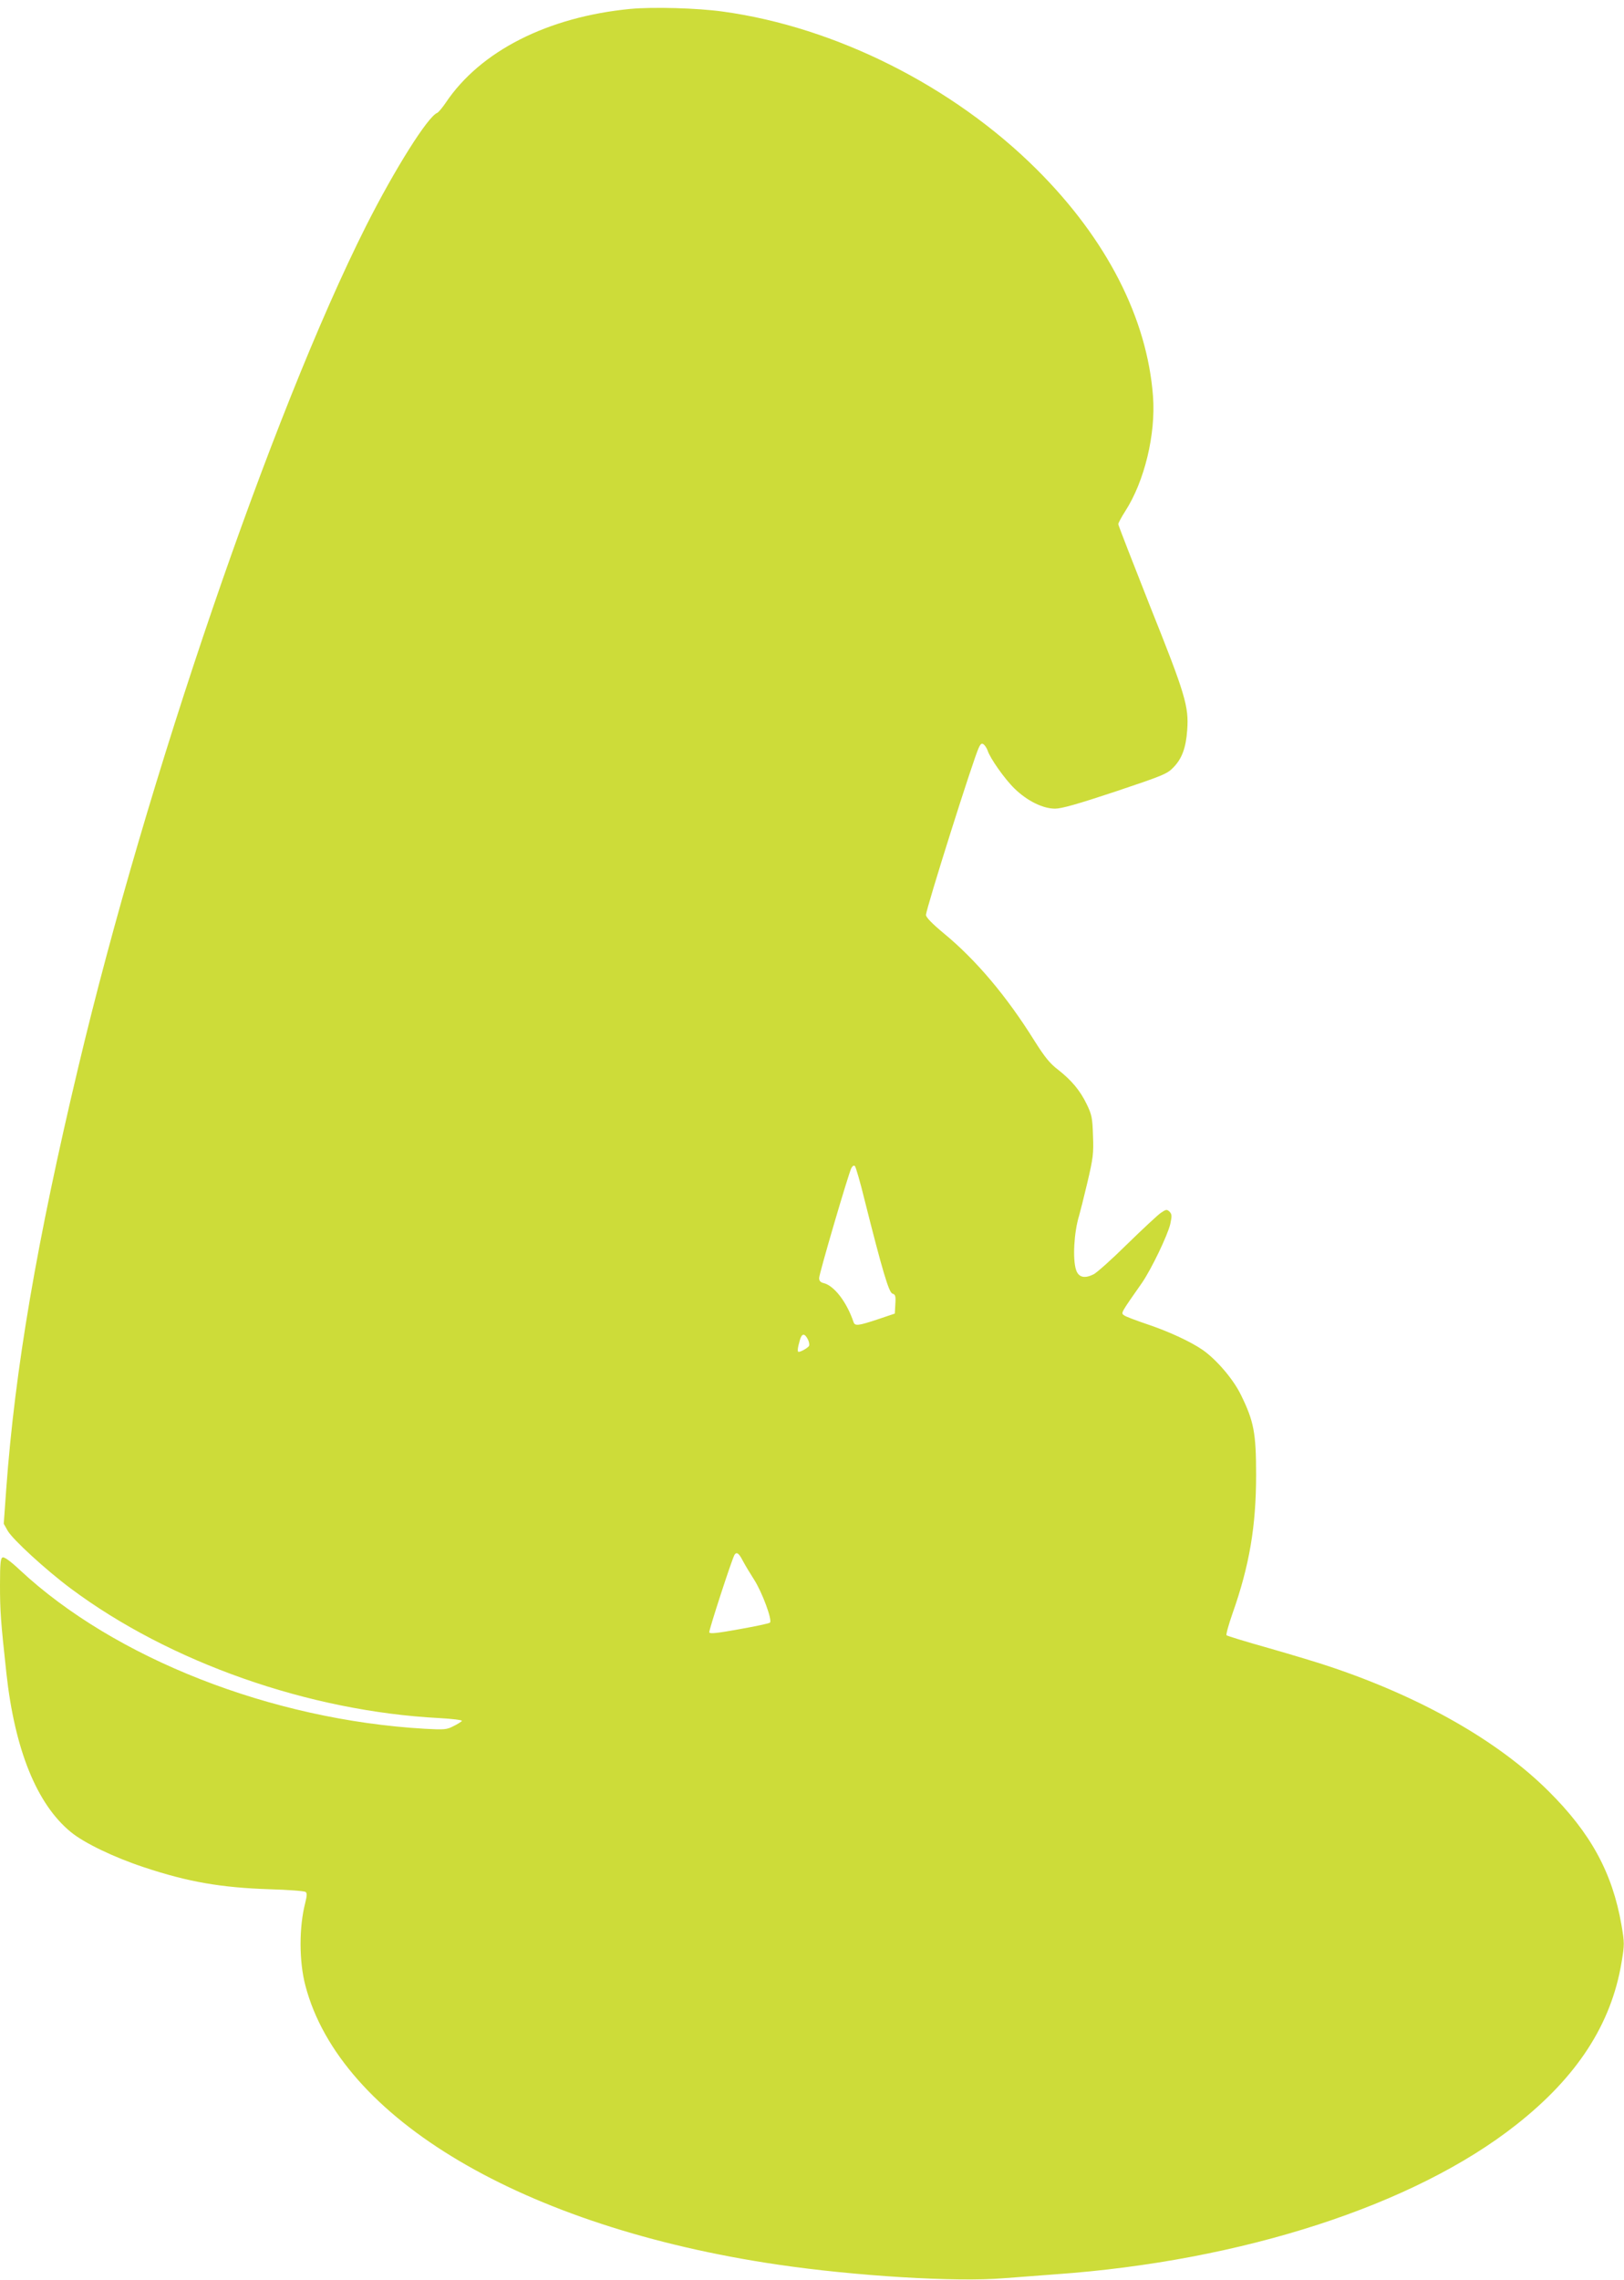 <?xml version="1.0" standalone="no"?>
<!DOCTYPE svg PUBLIC "-//W3C//DTD SVG 20010904//EN"
 "http://www.w3.org/TR/2001/REC-SVG-20010904/DTD/svg10.dtd">
<svg version="1.0" xmlns="http://www.w3.org/2000/svg"
 width="912pt" height="1280pt" viewBox="0 0 912 1280"
 preserveAspectRatio="xMidYMid meet">
<g transform="translate(0,1280) scale(0.1,-0.1)"
fill="#cddc39" stroke="none">
<path d="M3540 12750 c-465 -45 -843 -237 -1037 -527 -19 -28 -41 -54 -48 -57
-52 -20 -238 -315 -400 -636 -528 -1050 -1232 -3107 -1615 -4720 -234 -983
-356 -1698 -405 -2370 l-14 -195 22 -39 c27 -48 214 -220 355 -325 555 -414
1337 -689 2069 -727 73 -4 130 -11 127 -16 -3 -4 -24 -18 -47 -29 -38 -20 -51
-21 -162 -15 -861 50 -1741 395 -2273 891 -52 49 -88 75 -97 71 -12 -4 -15
-32 -15 -155 0 -146 4 -202 36 -496 47 -429 171 -735 362 -891 74 -61 242
-142 412 -198 246 -82 432 -114 705 -123 105 -3 195 -10 201 -15 9 -6 8 -22
-2 -62 -35 -135 -35 -328 1 -464 196 -748 1227 -1356 2650 -1566 441 -65 1003
-99 1270 -77 77 6 208 16 290 22 1050 74 2018 388 2590 840 342 269 533 564
591 910 17 102 17 110 0 210 -51 295 -173 518 -411 754 -283 281 -713 526
-1227 698 -58 20 -211 66 -340 103 -128 36 -236 69 -240 73 -4 3 11 58 33 121
96 271 133 493 133 780 0 236 -13 301 -85 448 -43 89 -138 199 -215 253 -70
48 -192 104 -311 144 -62 21 -121 43 -130 50 -19 14 -22 8 101 184 53 78 143
265 158 329 10 46 9 55 -4 69 -15 14 -19 14 -50 -7 -18 -13 -103 -92 -188
-175 -85 -84 -170 -160 -188 -169 -51 -26 -85 -18 -99 24 -20 60 -12 211 17
305 5 17 26 99 46 184 33 140 36 165 32 265 -3 100 -7 118 -35 176 -38 79 -86
135 -162 195 -45 34 -74 70 -132 162 -156 250 -327 453 -509 603 -65 54 -100
90 -100 103 0 33 270 888 297 940 11 23 17 26 28 17 8 -7 17 -22 21 -33 13
-43 97 -162 152 -215 70 -68 158 -112 227 -112 37 0 128 26 339 96 268 90 291
99 326 136 47 48 70 109 77 209 10 132 -11 202 -208 694 -98 248 -179 456
-179 462 0 7 18 40 39 73 108 167 172 432 156 645 -33 439 -261 884 -654 1275
-468 466 -1128 798 -1761 885 -143 20 -394 27 -520 15z m1315 -6686 c101 -401
137 -522 157 -527 16 -5 19 -13 16 -59 l-3 -53 -95 -32 c-112 -37 -129 -39
-137 -15 -38 112 -108 203 -167 218 -18 4 -26 13 -26 28 0 25 165 587 181 618
7 12 14 17 20 11 5 -5 30 -90 54 -189z m-318 -784 c6 -12 9 -28 7 -35 -4 -11
-46 -35 -59 -35 -8 0 -6 22 6 63 11 42 27 44 46 7z m-366 -1242 c12 -23 41
-71 64 -107 45 -70 103 -227 89 -241 -5 -5 -83 -21 -172 -37 -122 -22 -165
-27 -169 -18 -3 11 127 411 142 436 12 18 25 8 46 -33z"/>
</g>
</svg>
